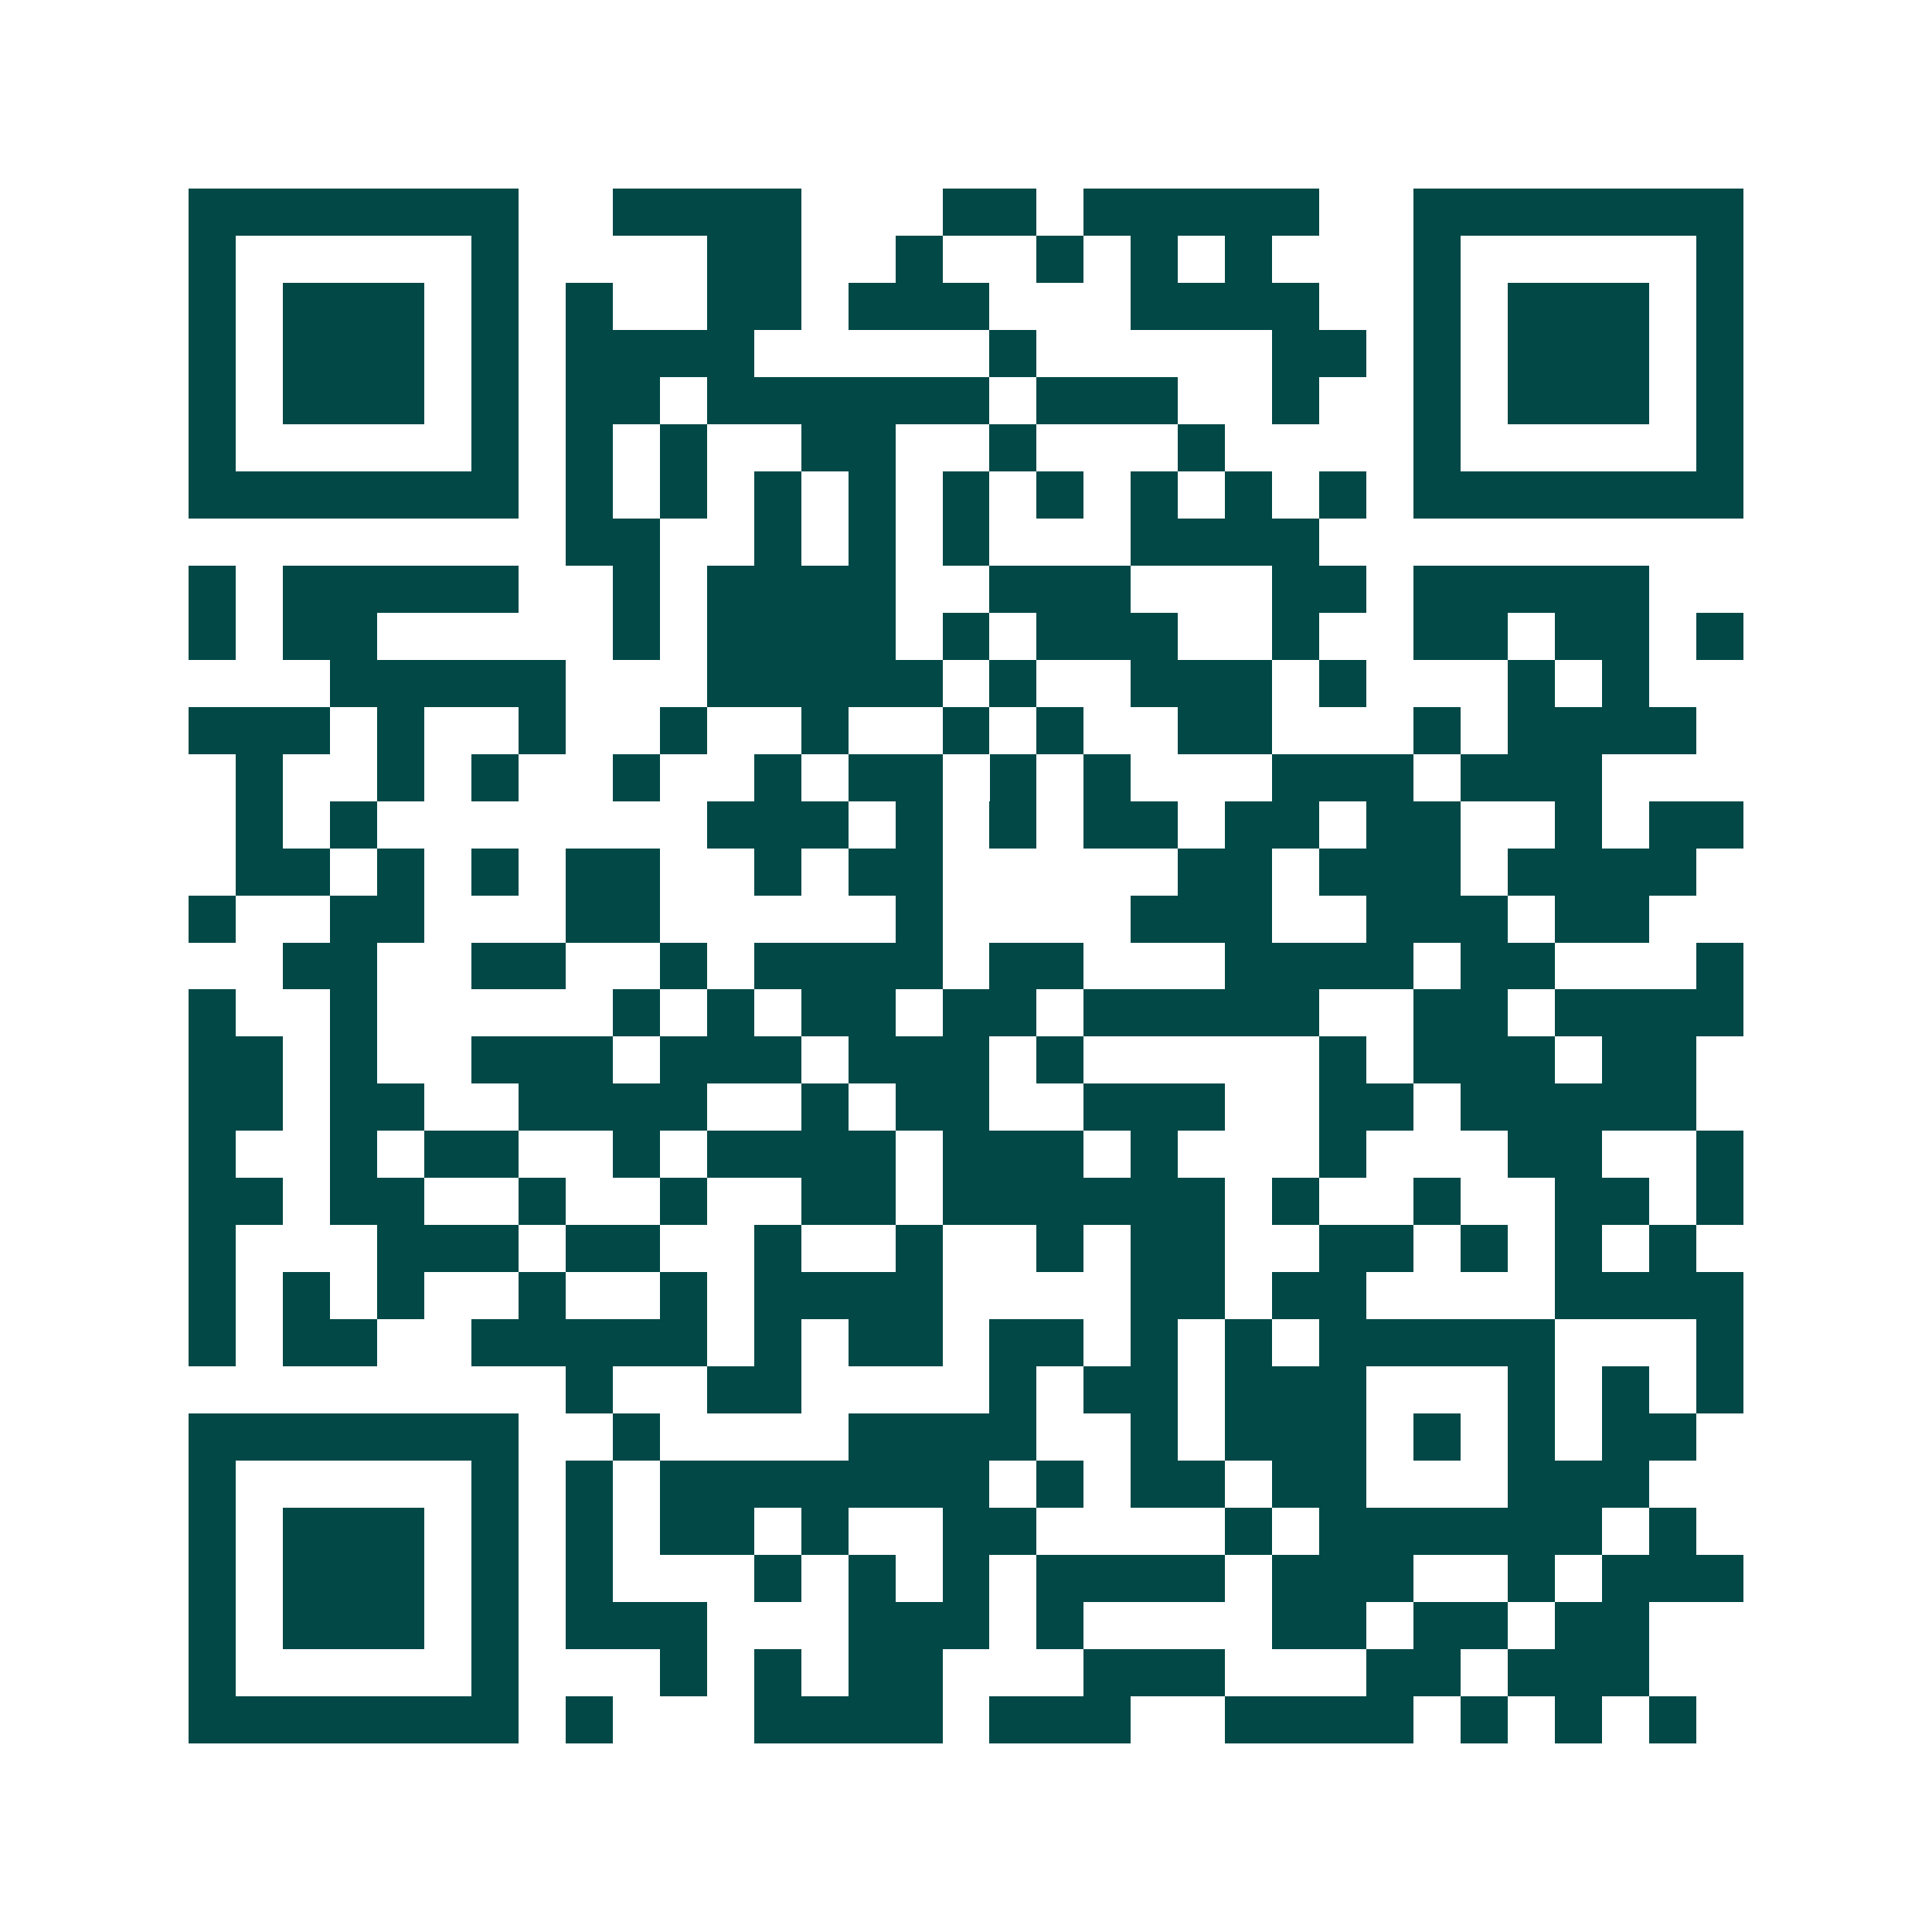 <svg xmlns="http://www.w3.org/2000/svg" width="200" height="200" viewBox="0 0 41 41" shape-rendering="crispEdges"><path fill="#ffffff" d="M0 0h41v41H0z"/><path stroke="#014847" d="M4 4.5h7m2 0h4m3 0h2m1 0h5m2 0h7M4 5.5h1m5 0h1m4 0h2m2 0h1m2 0h1m1 0h1m1 0h1m3 0h1m5 0h1M4 6.5h1m1 0h3m1 0h1m1 0h1m2 0h2m1 0h3m3 0h4m2 0h1m1 0h3m1 0h1M4 7.5h1m1 0h3m1 0h1m1 0h4m5 0h1m5 0h2m1 0h1m1 0h3m1 0h1M4 8.5h1m1 0h3m1 0h1m1 0h2m1 0h6m1 0h3m2 0h1m2 0h1m1 0h3m1 0h1M4 9.5h1m5 0h1m1 0h1m1 0h1m2 0h2m2 0h1m3 0h1m4 0h1m5 0h1M4 10.5h7m1 0h1m1 0h1m1 0h1m1 0h1m1 0h1m1 0h1m1 0h1m1 0h1m1 0h1m1 0h7M12 11.5h2m2 0h1m1 0h1m1 0h1m3 0h4M4 12.5h1m1 0h5m2 0h1m1 0h4m2 0h3m3 0h2m1 0h5M4 13.5h1m1 0h2m5 0h1m1 0h4m1 0h1m1 0h3m2 0h1m2 0h2m1 0h2m1 0h1M7 14.5h5m3 0h5m1 0h1m2 0h3m1 0h1m3 0h1m1 0h1M4 15.5h3m1 0h1m2 0h1m2 0h1m2 0h1m2 0h1m1 0h1m2 0h2m3 0h1m1 0h4M5 16.5h1m2 0h1m1 0h1m2 0h1m2 0h1m1 0h2m1 0h1m1 0h1m3 0h3m1 0h3M5 17.5h1m1 0h1m7 0h3m1 0h1m1 0h1m1 0h2m1 0h2m1 0h2m2 0h1m1 0h2M5 18.5h2m1 0h1m1 0h1m1 0h2m2 0h1m1 0h2m5 0h2m1 0h3m1 0h4M4 19.5h1m2 0h2m3 0h2m5 0h1m4 0h3m2 0h3m1 0h2M6 20.5h2m2 0h2m2 0h1m1 0h4m1 0h2m3 0h4m1 0h2m3 0h1M4 21.5h1m2 0h1m5 0h1m1 0h1m1 0h2m1 0h2m1 0h5m2 0h2m1 0h4M4 22.5h2m1 0h1m2 0h3m1 0h3m1 0h3m1 0h1m5 0h1m1 0h3m1 0h2M4 23.5h2m1 0h2m2 0h4m2 0h1m1 0h2m2 0h3m2 0h2m1 0h5M4 24.5h1m2 0h1m1 0h2m2 0h1m1 0h4m1 0h3m1 0h1m3 0h1m3 0h2m2 0h1M4 25.5h2m1 0h2m2 0h1m2 0h1m2 0h2m1 0h6m1 0h1m2 0h1m2 0h2m1 0h1M4 26.5h1m3 0h3m1 0h2m2 0h1m2 0h1m2 0h1m1 0h2m2 0h2m1 0h1m1 0h1m1 0h1M4 27.5h1m1 0h1m1 0h1m2 0h1m2 0h1m1 0h4m4 0h2m1 0h2m4 0h4M4 28.5h1m1 0h2m2 0h5m1 0h1m1 0h2m1 0h2m1 0h1m1 0h1m1 0h5m3 0h1M12 29.5h1m2 0h2m4 0h1m1 0h2m1 0h3m3 0h1m1 0h1m1 0h1M4 30.5h7m2 0h1m4 0h4m2 0h1m1 0h3m1 0h1m1 0h1m1 0h2M4 31.5h1m5 0h1m1 0h1m1 0h7m1 0h1m1 0h2m1 0h2m3 0h3M4 32.5h1m1 0h3m1 0h1m1 0h1m1 0h2m1 0h1m2 0h2m4 0h1m1 0h6m1 0h1M4 33.5h1m1 0h3m1 0h1m1 0h1m3 0h1m1 0h1m1 0h1m1 0h4m1 0h3m2 0h1m1 0h3M4 34.5h1m1 0h3m1 0h1m1 0h3m3 0h3m1 0h1m4 0h2m1 0h2m1 0h2M4 35.5h1m5 0h1m3 0h1m1 0h1m1 0h2m3 0h3m3 0h2m1 0h3M4 36.5h7m1 0h1m3 0h4m1 0h3m2 0h4m1 0h1m1 0h1m1 0h1"/></svg>
